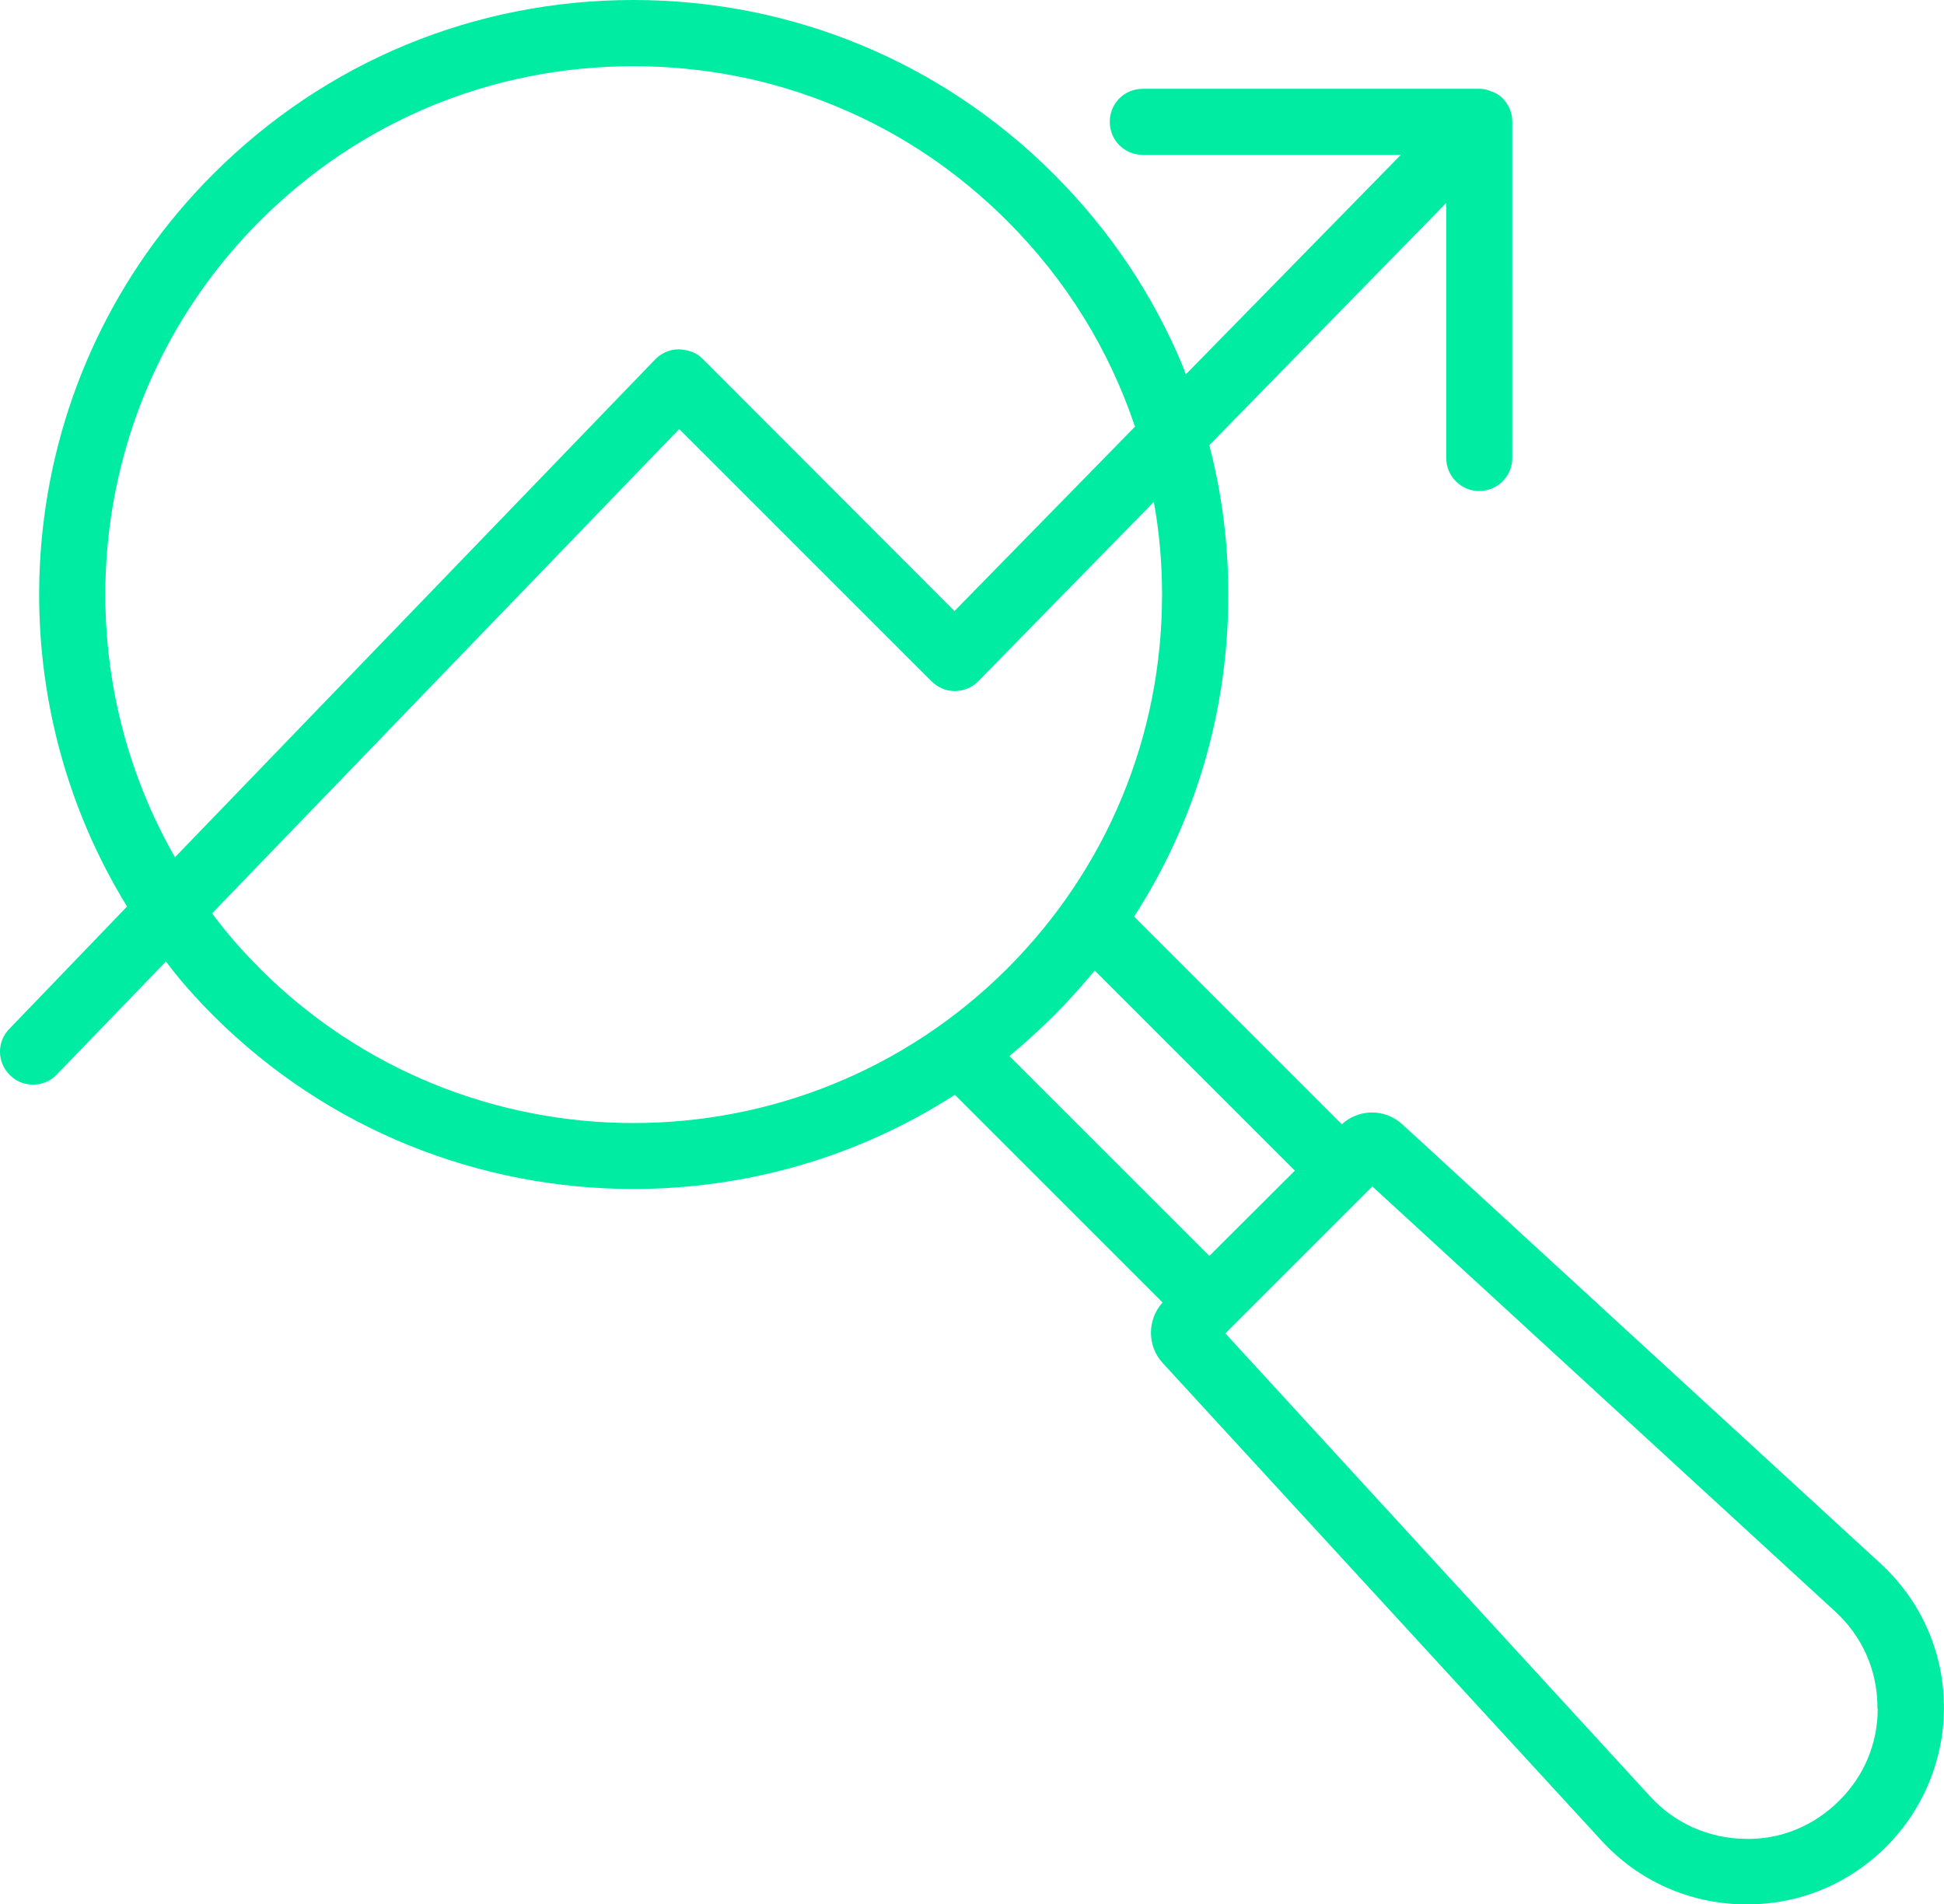 <?xml version="1.0" encoding="UTF-8"?>
<svg id="Layer_2" data-name="Layer 2" xmlns="http://www.w3.org/2000/svg" viewBox="0 0 746.98 731.89">
  <defs>
    <style>
      .cls-1 {
        fill: #00eca3;
      }
    </style>
  </defs>
  <g id="Layer_1-2" data-name="Layer 1">
    <path class="cls-1" d="M722.35,600.66l-183.53-168.58c-6.64-6.05-16.63-6.05-23.23,0l-79.82-79.82c23.52-36.39,36.21-79.05,36.21-123.69,0-19.69-2.44-38.84-7.29-57.4v-.11l91.02-93.06v98.02c0,7,5.69,12.69,12.69,12.69s12.69-5.69,12.69-12.69V46.82c0-2.7-.73-5.03-2.15-7.11-1.39-2.15-3.46-3.83-5.87-4.56-1.5-.73-3.06-1.02-4.67-1.02h-129.28c-7.11,0-12.69,5.62-12.69,12.69s5.62,12.69,12.69,12.69h99.15l-82.63,84.38c-.29-.95-.66-1.86-1.02-2.81-11.3-27.46-28.12-52.55-49.67-74.13C361.81,23.81,304.41,0,243.37,0S125.08,23.7,81.86,66.95C5.58,143.24-5.33,260.37,48.82,348.39L3.64,395.36c-4.96,4.96-4.85,13.05.29,17.94,2.44,2.44,5.62,3.54,8.79,3.54,3.46,0,6.71-1.31,9.15-3.94l41.9-43.39c5.4,7.29,11.56,14.11,18.12,20.71,44.52,44.52,103.05,66.73,161.51,66.73,43.03,0,86.05-12.03,123.5-36.21l79.82,79.82c-5.98,6.64-5.98,16.81.11,23.34l168.58,183.53c14.11,15.39,33.4,23.99,54.22,24.47h1.68c20.17,0,39.13-7.84,53.5-22.21s22.61-34.28,22.13-55.06c-.44-20.71-9.23-39.97-24.61-53.97h.01ZM99.79,85c38.36-38.47,89.34-59.55,143.57-59.55,27.17,0,53.49,5.21,77.86,15.39,24.36,9.99,46.68,24.94,65.89,44.16,22.61,22.61,39.13,49.48,49.01,78.98l-69.36,70.85-96.77-96.93c-2.44-2.44-5.4-3.46-9.15-3.65-3.46,0-6.64,1.39-9.04,3.83l-184.56,191.37c-44.45-77.56-33.51-178.29,32.56-244.47h0ZM99.79,372.14c-6.71-6.71-12.8-13.71-18.31-21.11l179.51-186.15,96.89,96.89c2.44,2.44,5.62,3.83,9.04,3.83,3.46-.11,6.71-1.39,9.04-3.83l67.39-68.88c2.15,11.67,3.17,23.63,3.17,35.66,0,54.22-21.11,105.21-59.37,143.57-79.31,79.31-208.11,79.31-287.38.04h0ZM387.86,405.87c5.98-4.96,11.67-10.17,17.18-15.61,5.4-5.4,10.65-11.3,15.61-17.28l76.91,76.91-32.86,32.78-76.83-76.8ZM721.51,656.67c0,13.35-5.21,25.85-14.73,35.3-9.81,9.81-22.86,15.21-36.61,14.73-13.82-.29-26.69-6.05-36.03-16.23l-163.29-178.02,56.48-56.48,177.84,163.36c10.28,9.44,15.97,22.13,16.23,35.96v1.39h.1Z"/>
  </g>
</svg>